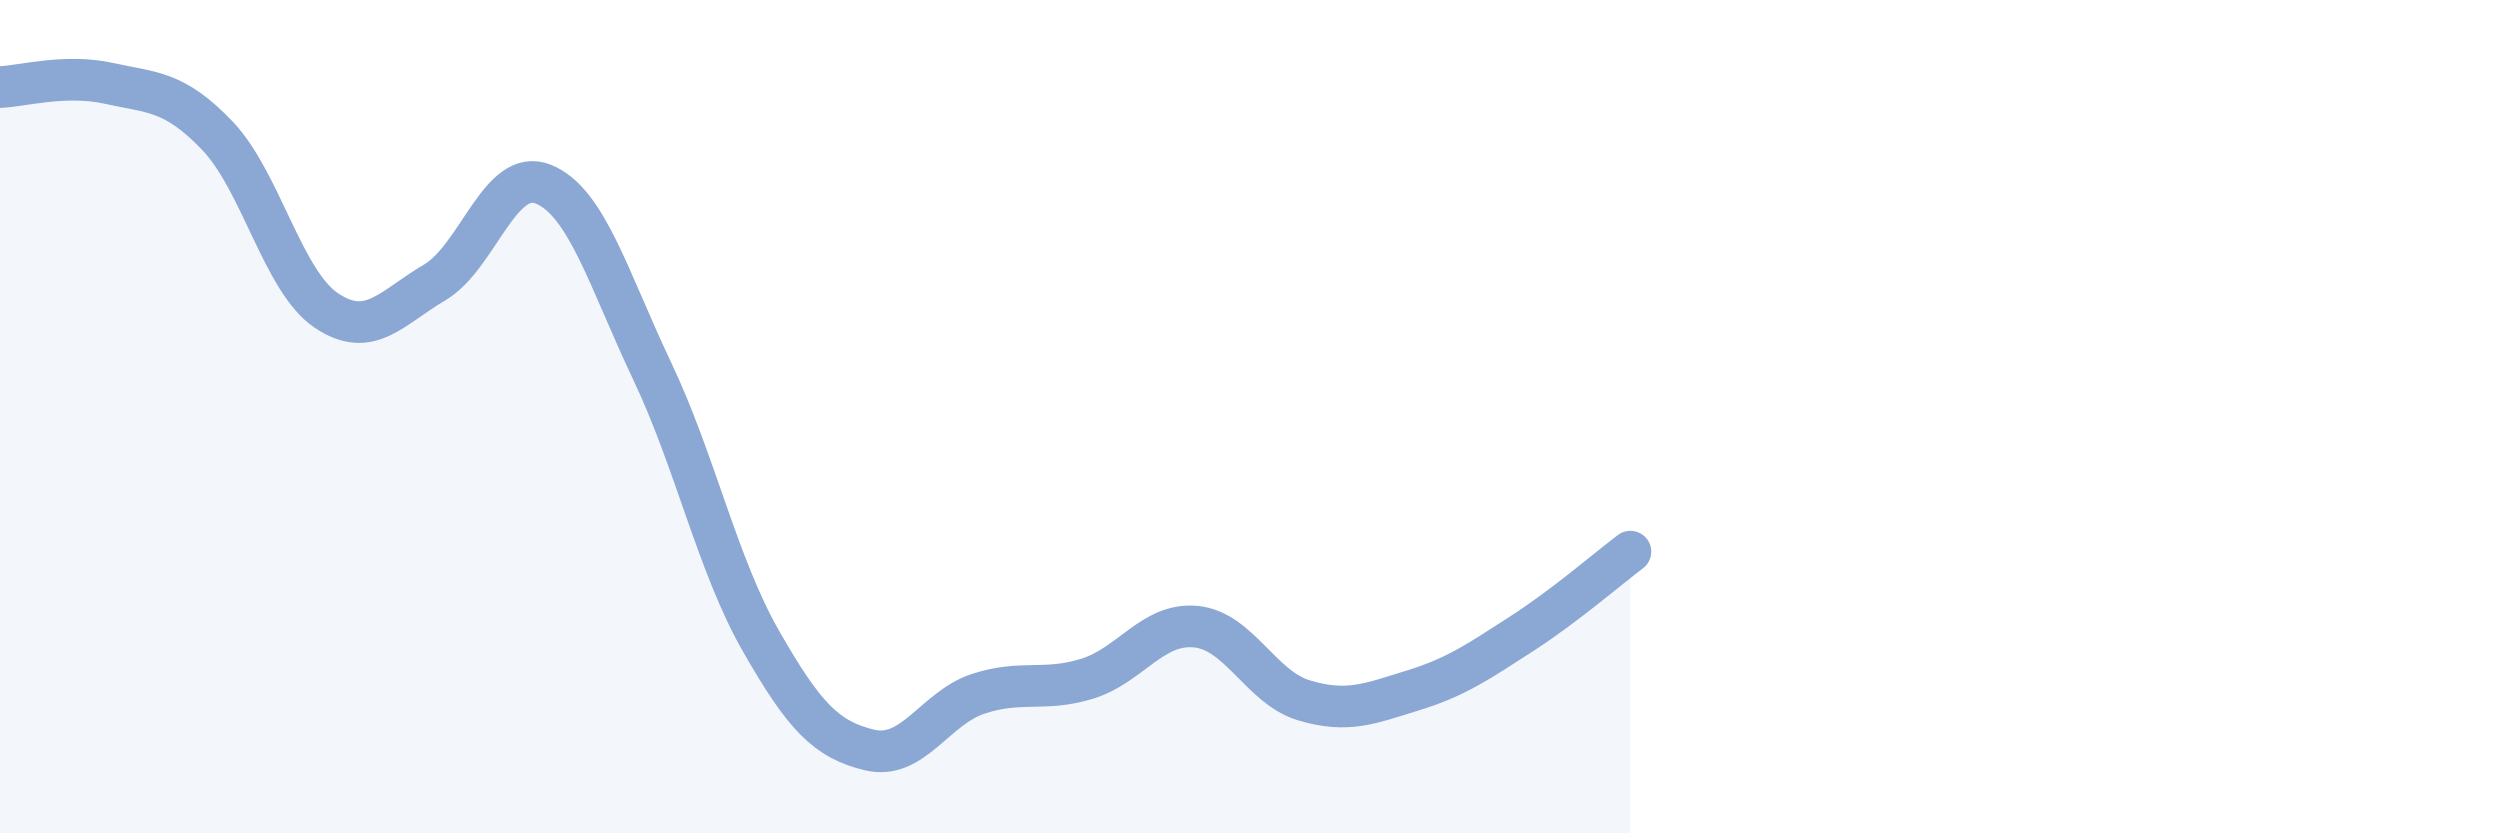 
    <svg width="60" height="20" viewBox="0 0 60 20" xmlns="http://www.w3.org/2000/svg">
      <path
        d="M 0,2.09 C 0.52,2.07 1.57,1.77 2.61,2 C 3.65,2.23 4.18,2.17 5.22,3.26 C 6.26,4.35 6.79,6.75 7.83,7.45 C 8.87,8.15 9.39,7.39 10.43,6.78 C 11.47,6.17 12,4 13.04,4.42 C 14.08,4.84 14.61,6.71 15.65,8.9 C 16.69,11.09 17.22,13.56 18.26,15.38 C 19.3,17.2 19.83,17.75 20.87,18 C 21.91,18.25 22.44,16.99 23.48,16.65 C 24.52,16.31 25.05,16.61 26.09,16.29 C 27.13,15.97 27.66,14.94 28.7,15.04 C 29.74,15.14 30.26,16.5 31.3,16.81 C 32.34,17.12 32.87,16.89 33.91,16.57 C 34.95,16.25 35.48,15.88 36.52,15.21 C 37.56,14.54 38.61,13.63 39.13,13.24L39.13 20L0 20Z"
        fill="#8ba7d3"
        opacity="0.1"
        stroke-linecap="round"
        stroke-linejoin="round"
      />
      <path
        d="M 0,2.09 C 0.52,2.07 1.57,1.77 2.61,2 C 3.65,2.23 4.18,2.17 5.22,3.26 C 6.26,4.35 6.79,6.75 7.83,7.45 C 8.87,8.15 9.39,7.39 10.43,6.78 C 11.47,6.17 12,4 13.04,4.42 C 14.08,4.84 14.61,6.71 15.65,8.9 C 16.69,11.09 17.22,13.56 18.26,15.38 C 19.3,17.2 19.83,17.75 20.87,18 C 21.91,18.25 22.44,16.99 23.48,16.65 C 24.52,16.31 25.05,16.61 26.09,16.29 C 27.13,15.97 27.66,14.94 28.7,15.04 C 29.74,15.14 30.26,16.5 31.3,16.81 C 32.34,17.12 32.87,16.89 33.91,16.57 C 34.95,16.25 35.48,15.88 36.52,15.21 C 37.56,14.54 38.61,13.63 39.13,13.24"
        stroke="#8ba7d3"
        stroke-width="1"
        fill="none"
        stroke-linecap="round"
        stroke-linejoin="round"
      />
    </svg>
  